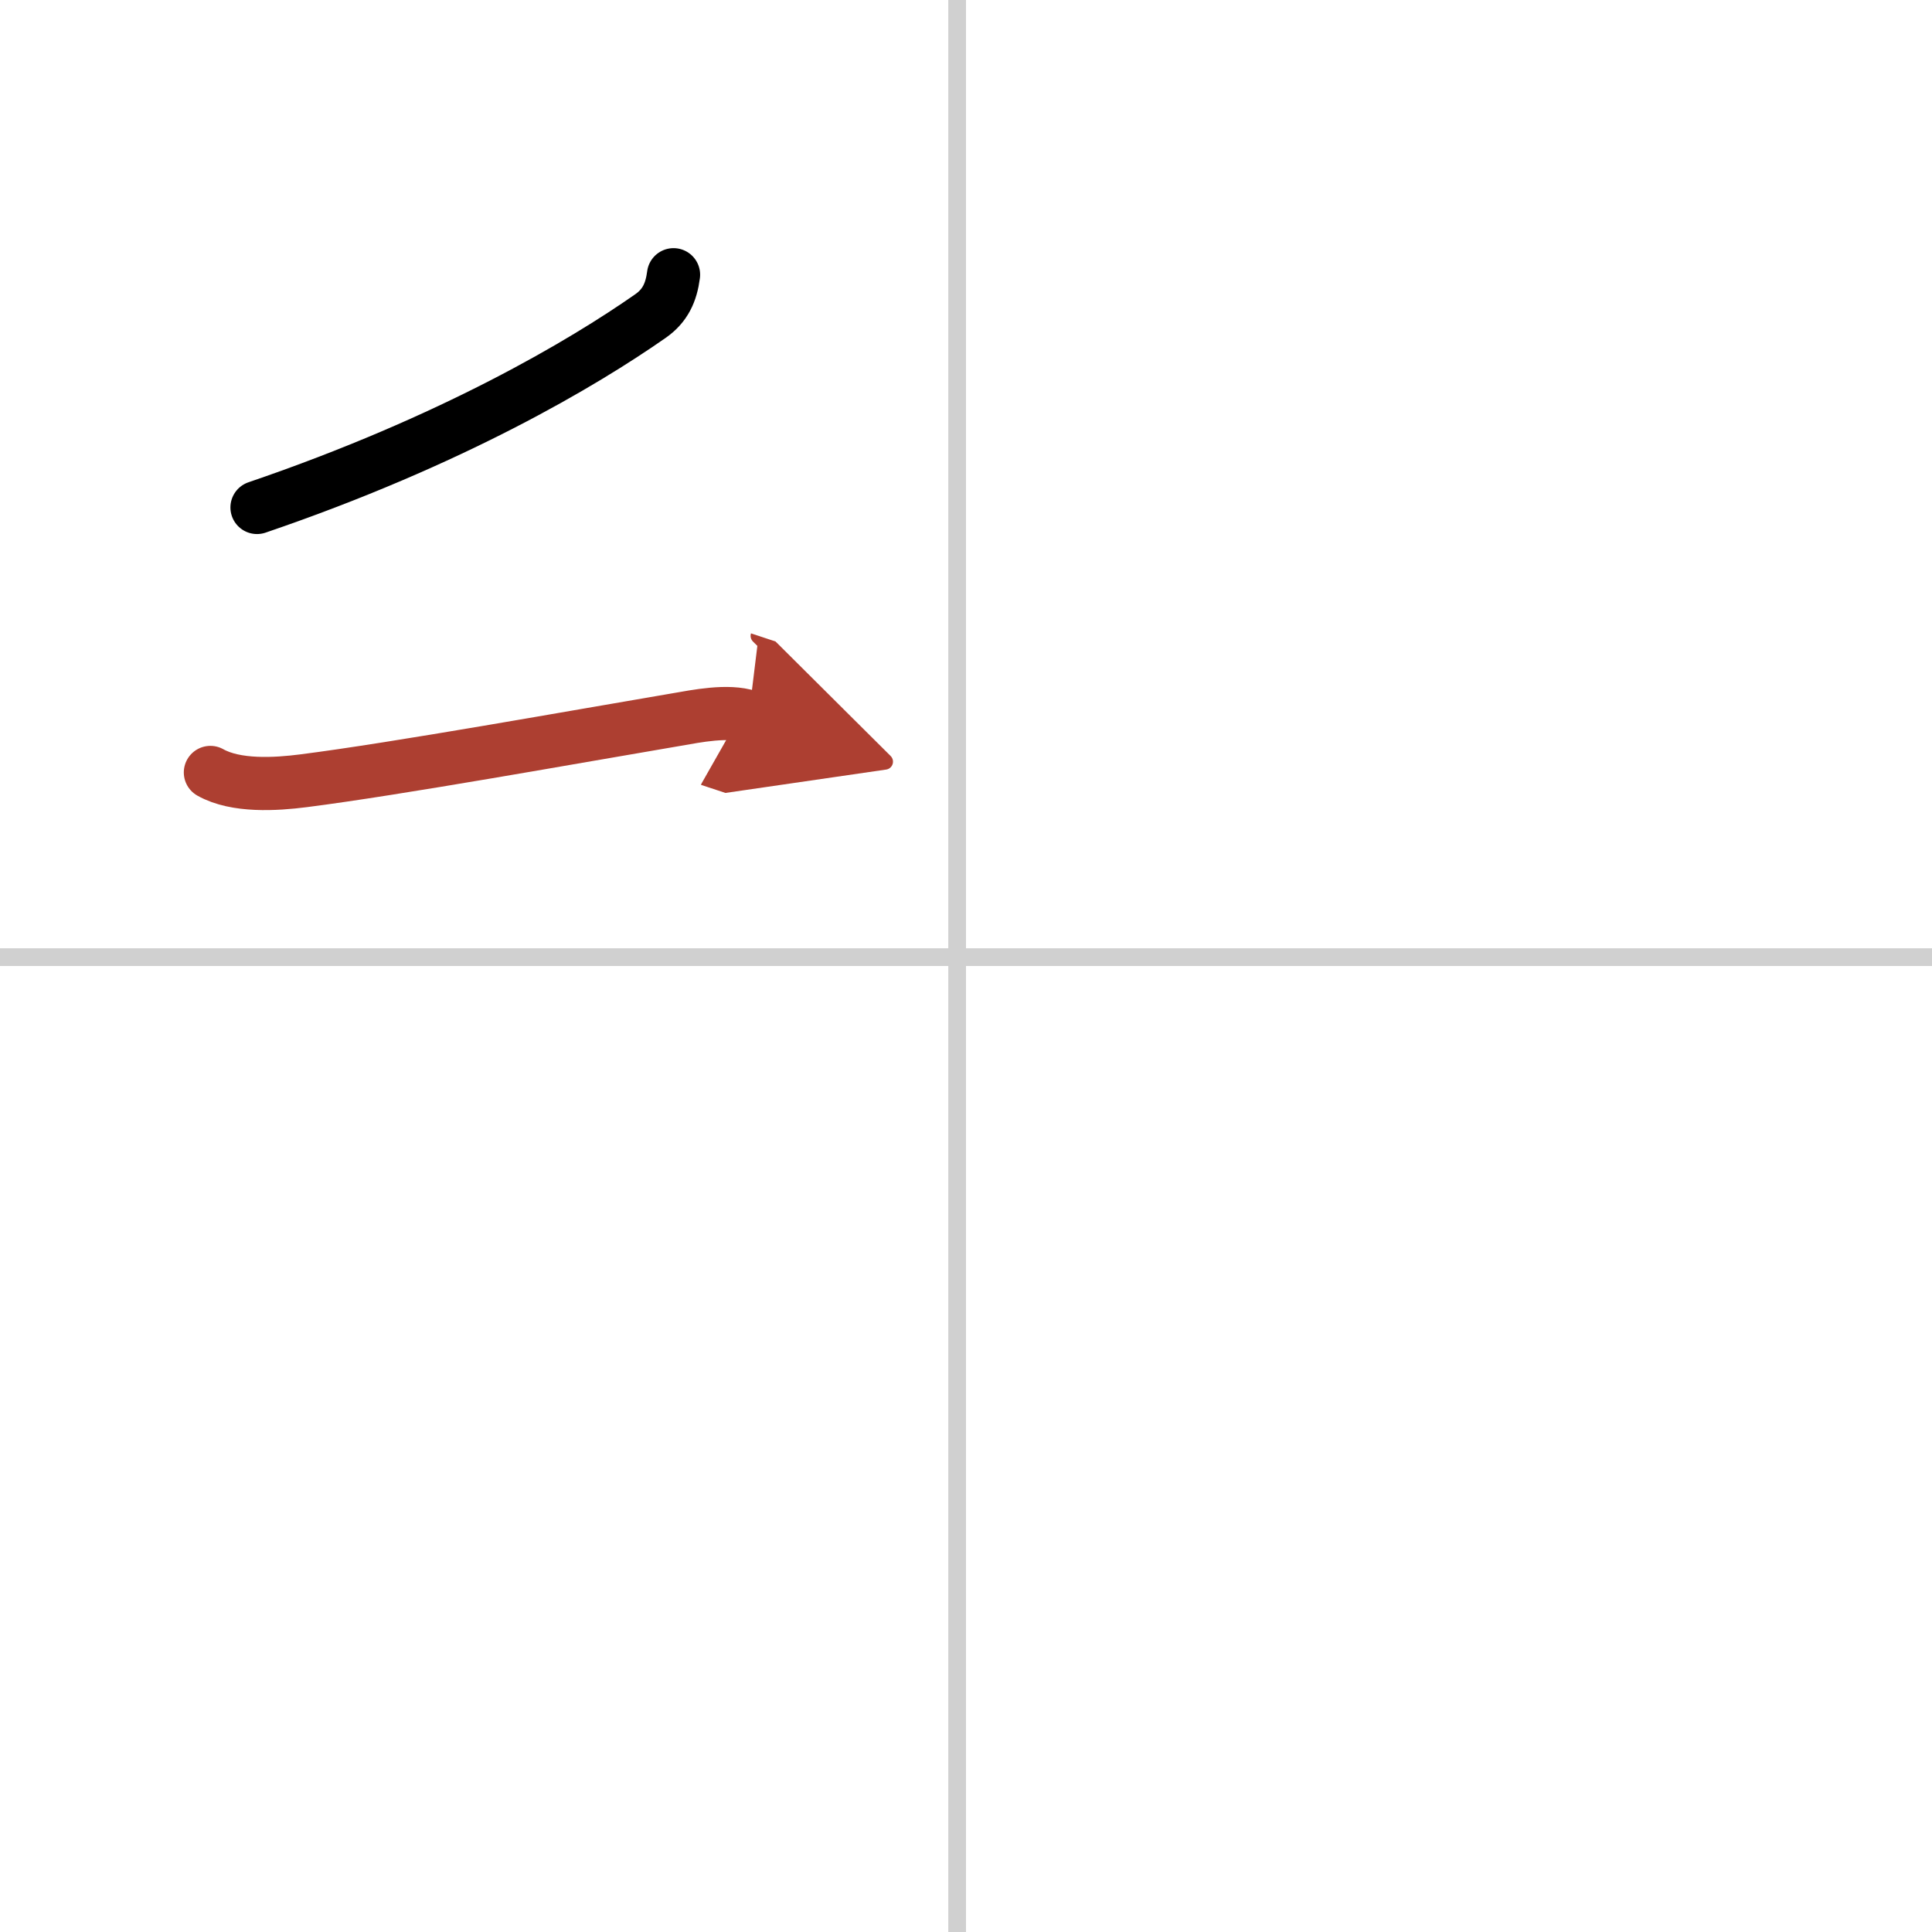 <svg width="400" height="400" viewBox="0 0 109 109" xmlns="http://www.w3.org/2000/svg"><defs><marker id="a" markerWidth="4" orient="auto" refX="1" refY="5" viewBox="0 0 10 10"><polyline points="0 0 10 5 0 10 1 5" fill="#ad3f31" stroke="#ad3f31"/></marker></defs><g fill="none" stroke="#000" stroke-linecap="round" stroke-linejoin="round" stroke-width="3"><rect width="100%" height="100%" fill="#fff" stroke="#fff"/><line x1="54" x2="54" y2="109" stroke="#d0d0d0" stroke-width="1"/><line x2="109" y1="54" y2="54" stroke="#d0d0d0" stroke-width="1"/><path d="m38 15.5c-0.13 1-0.47 1.75-1.3 2.33-3.82 2.67-11.2 7.05-22.2 10.8"/><path d="m11.87 43.58c1.44 0.81 3.69 0.67 5.25 0.47 5.27-0.67 15.43-2.5 21.03-3.45 1.16-0.2 2.91-0.56 4.09-0.17" marker-end="url(#a)" stroke="#ad3f31"/></g></svg>
